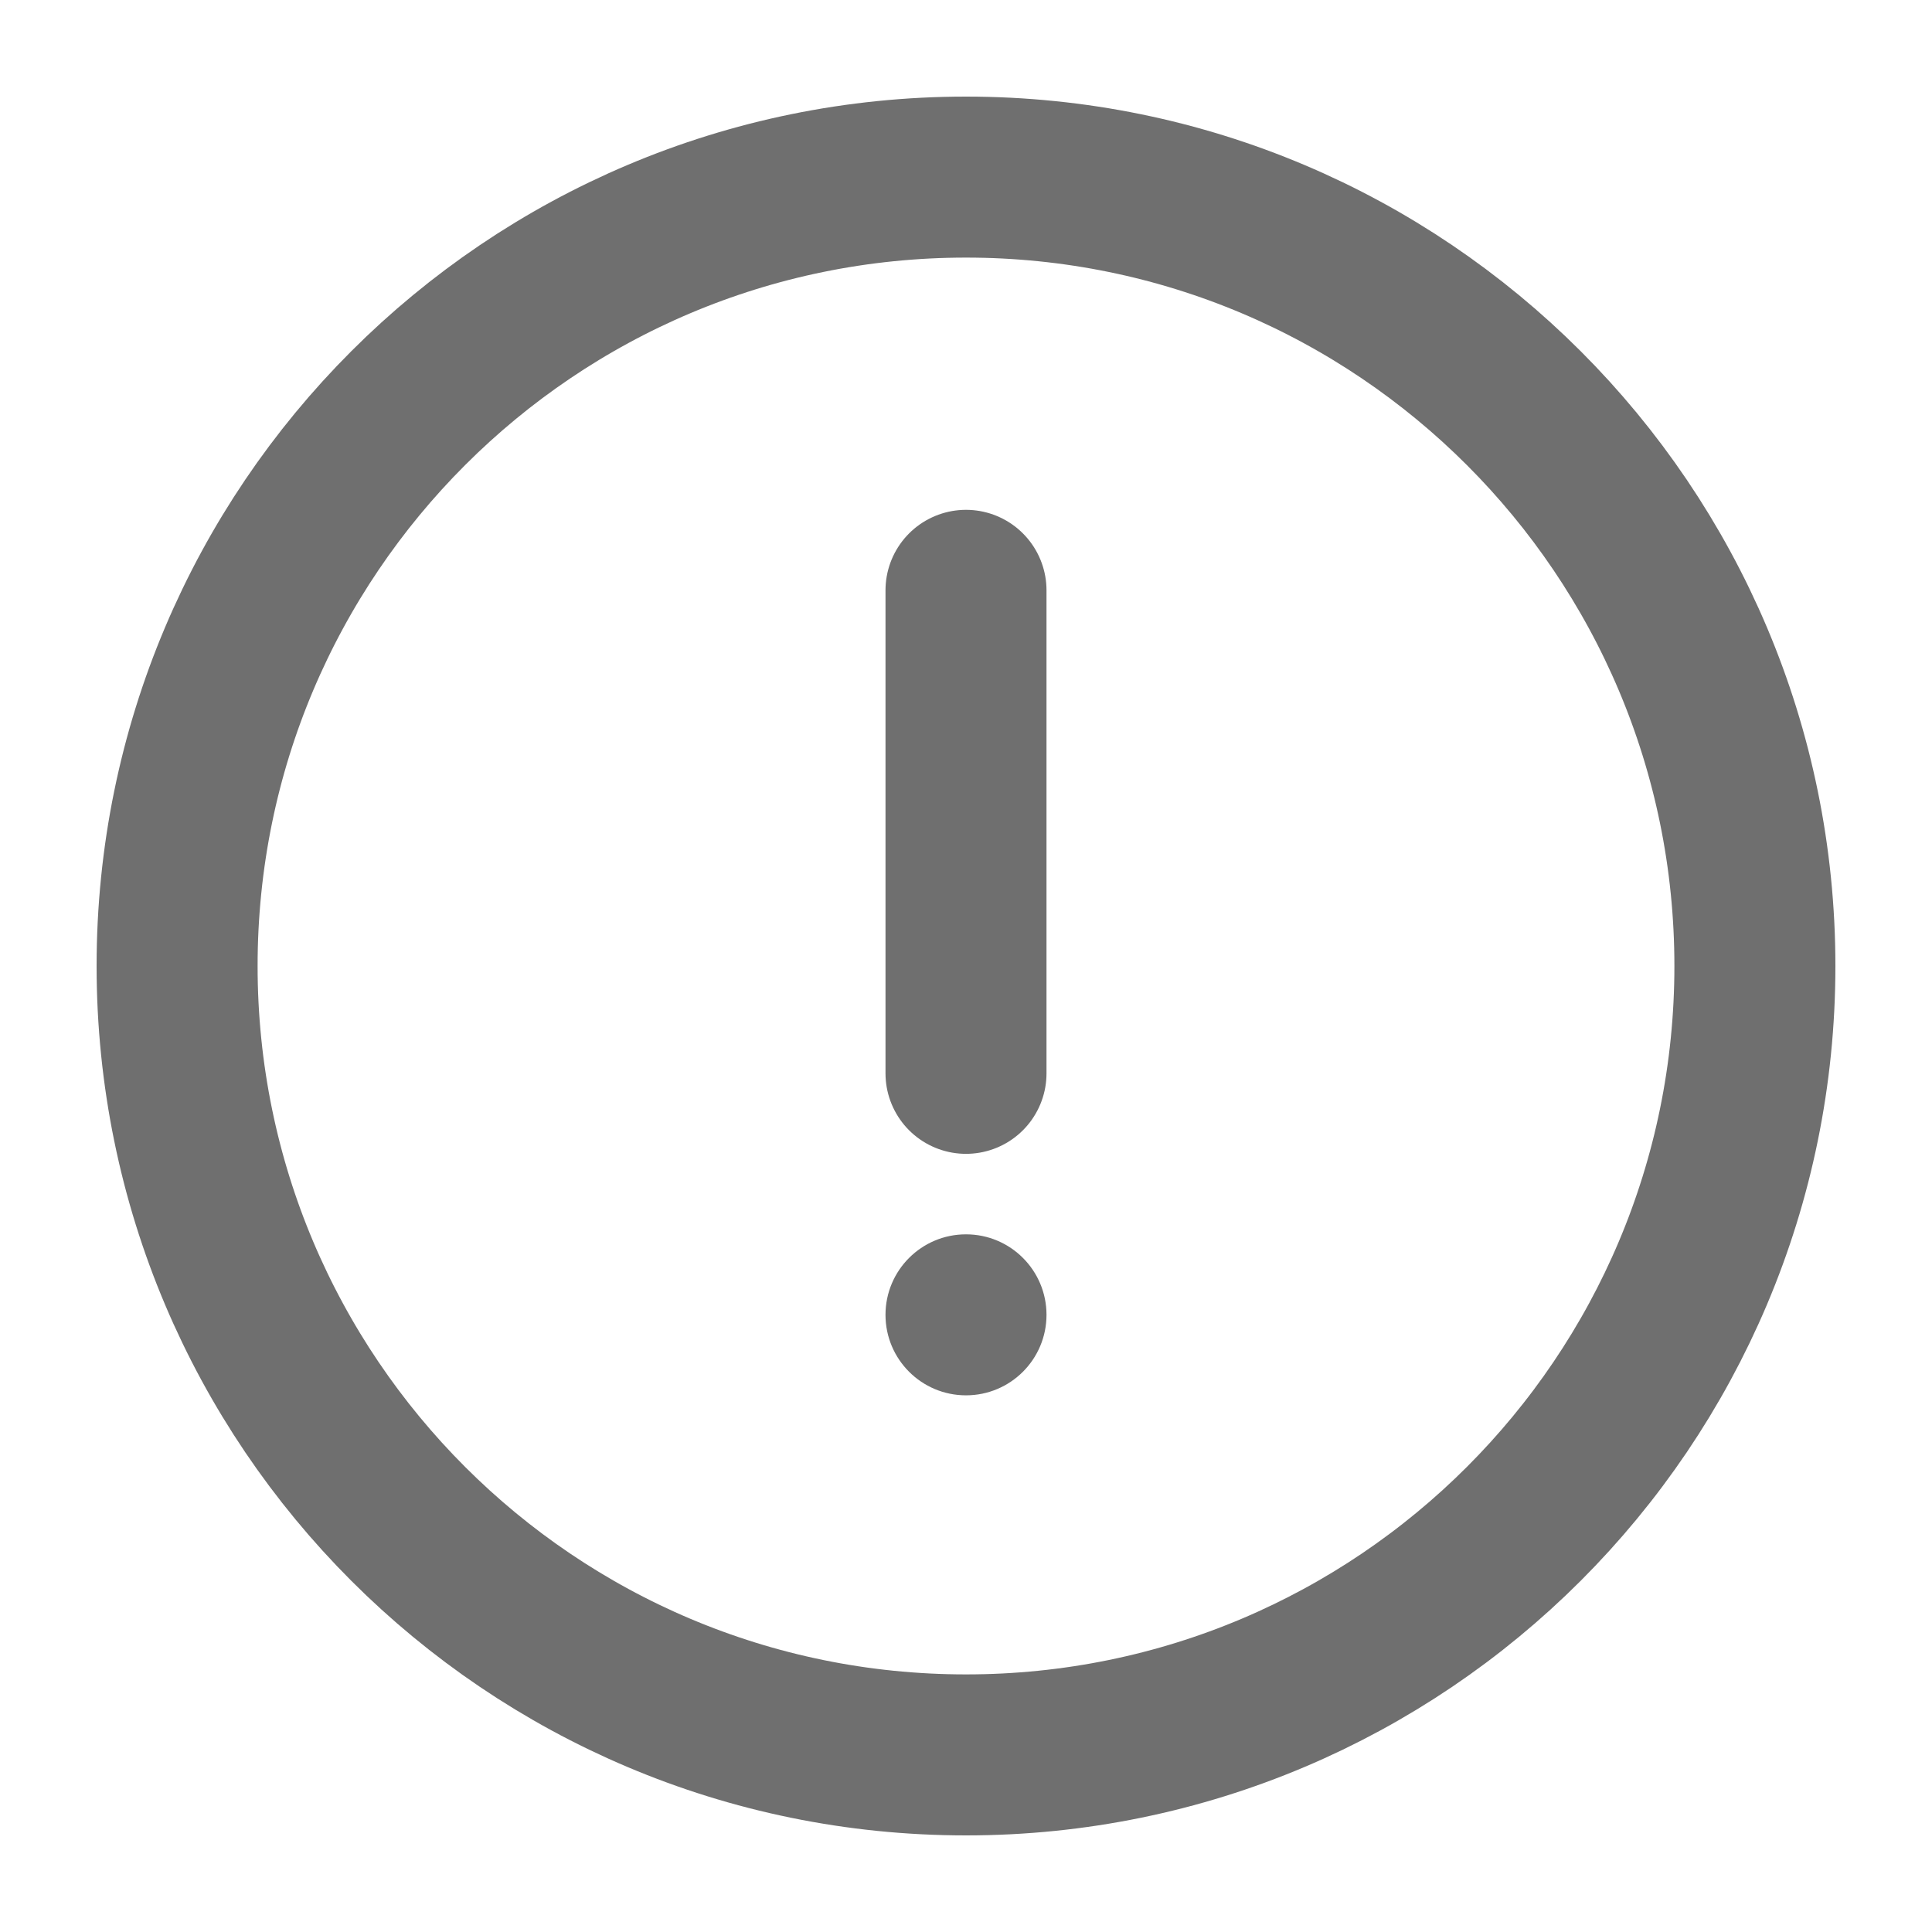 <svg width="18" height="18" viewBox="0 0 18 18" fill="none" xmlns="http://www.w3.org/2000/svg">
<path d="M9 5.5V10" stroke="#101010" stroke-opacity="0.6" stroke-width="1.5" stroke-linecap="round"/>
<circle cx="9" cy="12.25" r="0.75" fill="#101010" fill-opacity="0.6"/>
<path d="M16.35 9C16.35 4.941 13.059 1.65 9 1.65C4.941 1.65 1.65 4.941 1.65 9C1.65 13.059 4.941 16.35 9 16.35C13.059 16.35 16.35 13.059 16.35 9Z" stroke="#101010" stroke-opacity="0.6" stroke-width="1.5" stroke-miterlimit="10"/>
</svg>
